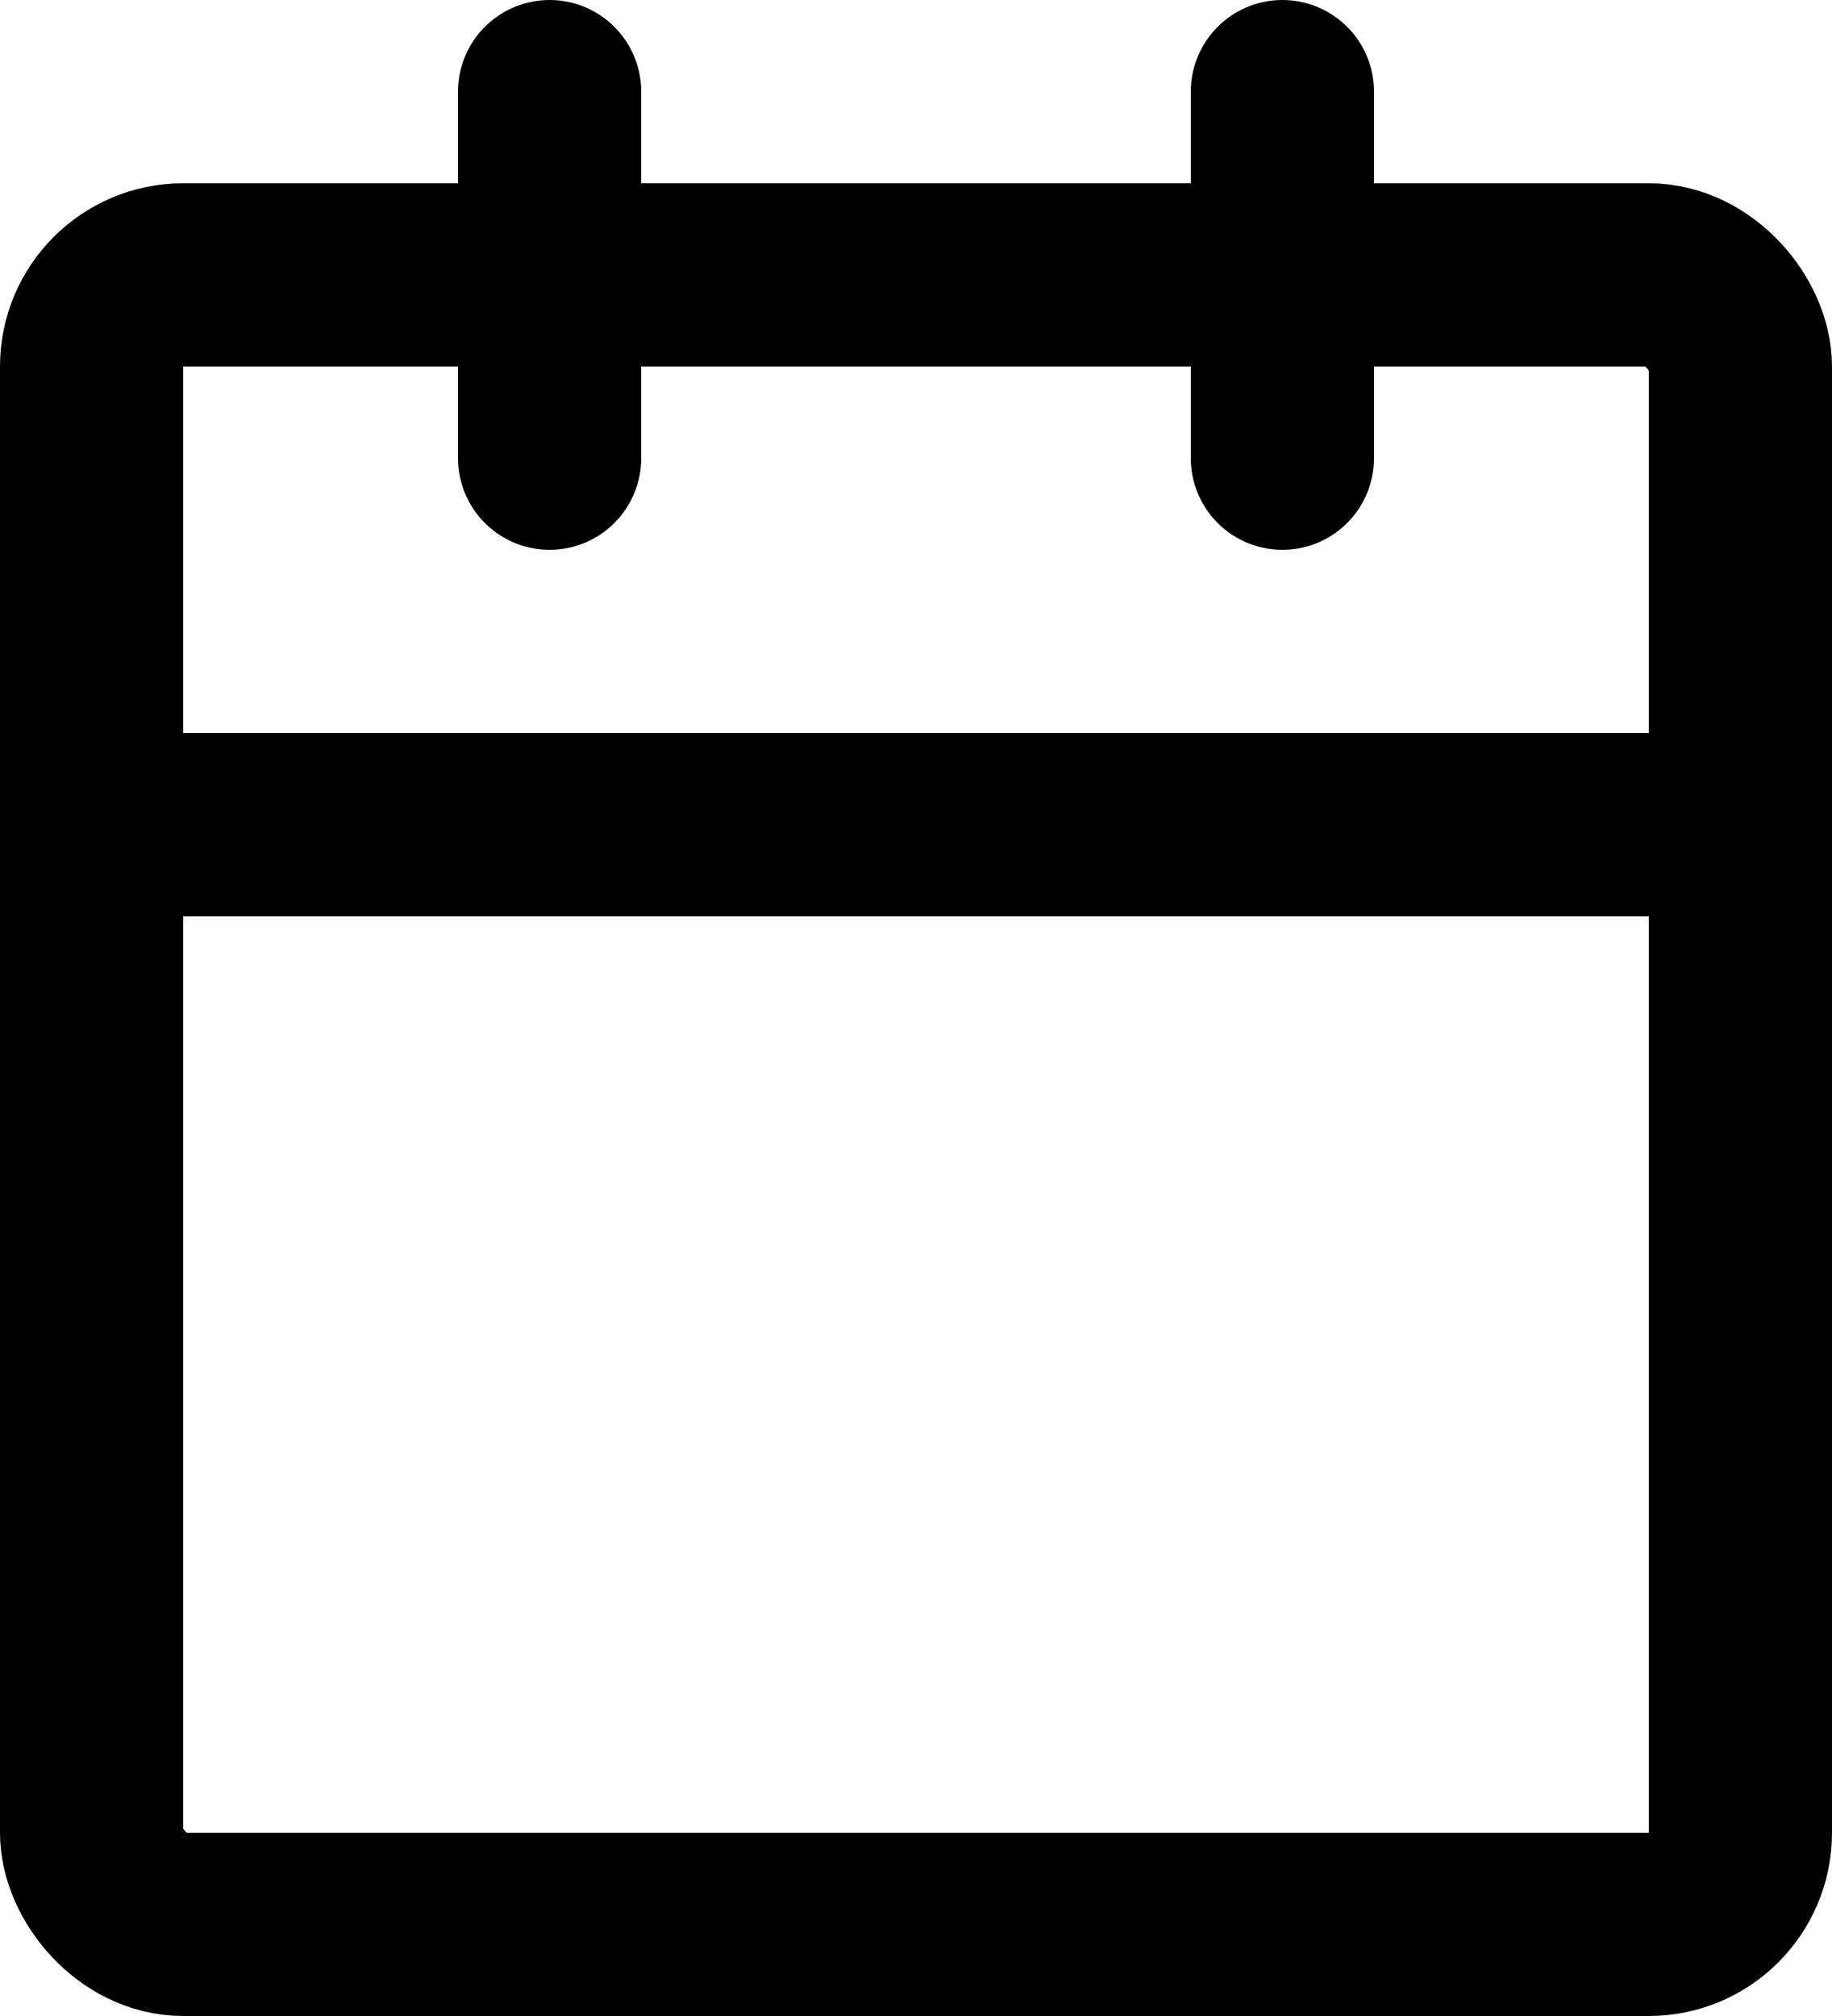 <svg xmlns="http://www.w3.org/2000/svg" width="20" height="22" viewBox="0 0 20 22">
  <g id="calendar" transform="translate(-2 -1)">
    <rect id="Rectangle_4" data-name="Rectangle 4" width="18" height="18" rx="1" transform="translate(3 4)" fill="none" stroke="#000" stroke-linecap="round" stroke-linejoin="round" stroke-width="2"/>
    <line id="Ligne_53" data-name="Ligne 53" y2="4" transform="translate(16 2)" fill="none" stroke="#000" stroke-linecap="round" stroke-linejoin="round" stroke-width="2"/>
    <line id="Ligne_54" data-name="Ligne 54" y2="4" transform="translate(8 2)" fill="none" stroke="#000" stroke-linecap="round" stroke-linejoin="round" stroke-width="2"/>
    <line id="Ligne_55" data-name="Ligne 55" x2="18" transform="translate(3 10)" fill="none" stroke="#000" stroke-linecap="round" stroke-linejoin="round" stroke-width="2"/>
  </g>
</svg>
